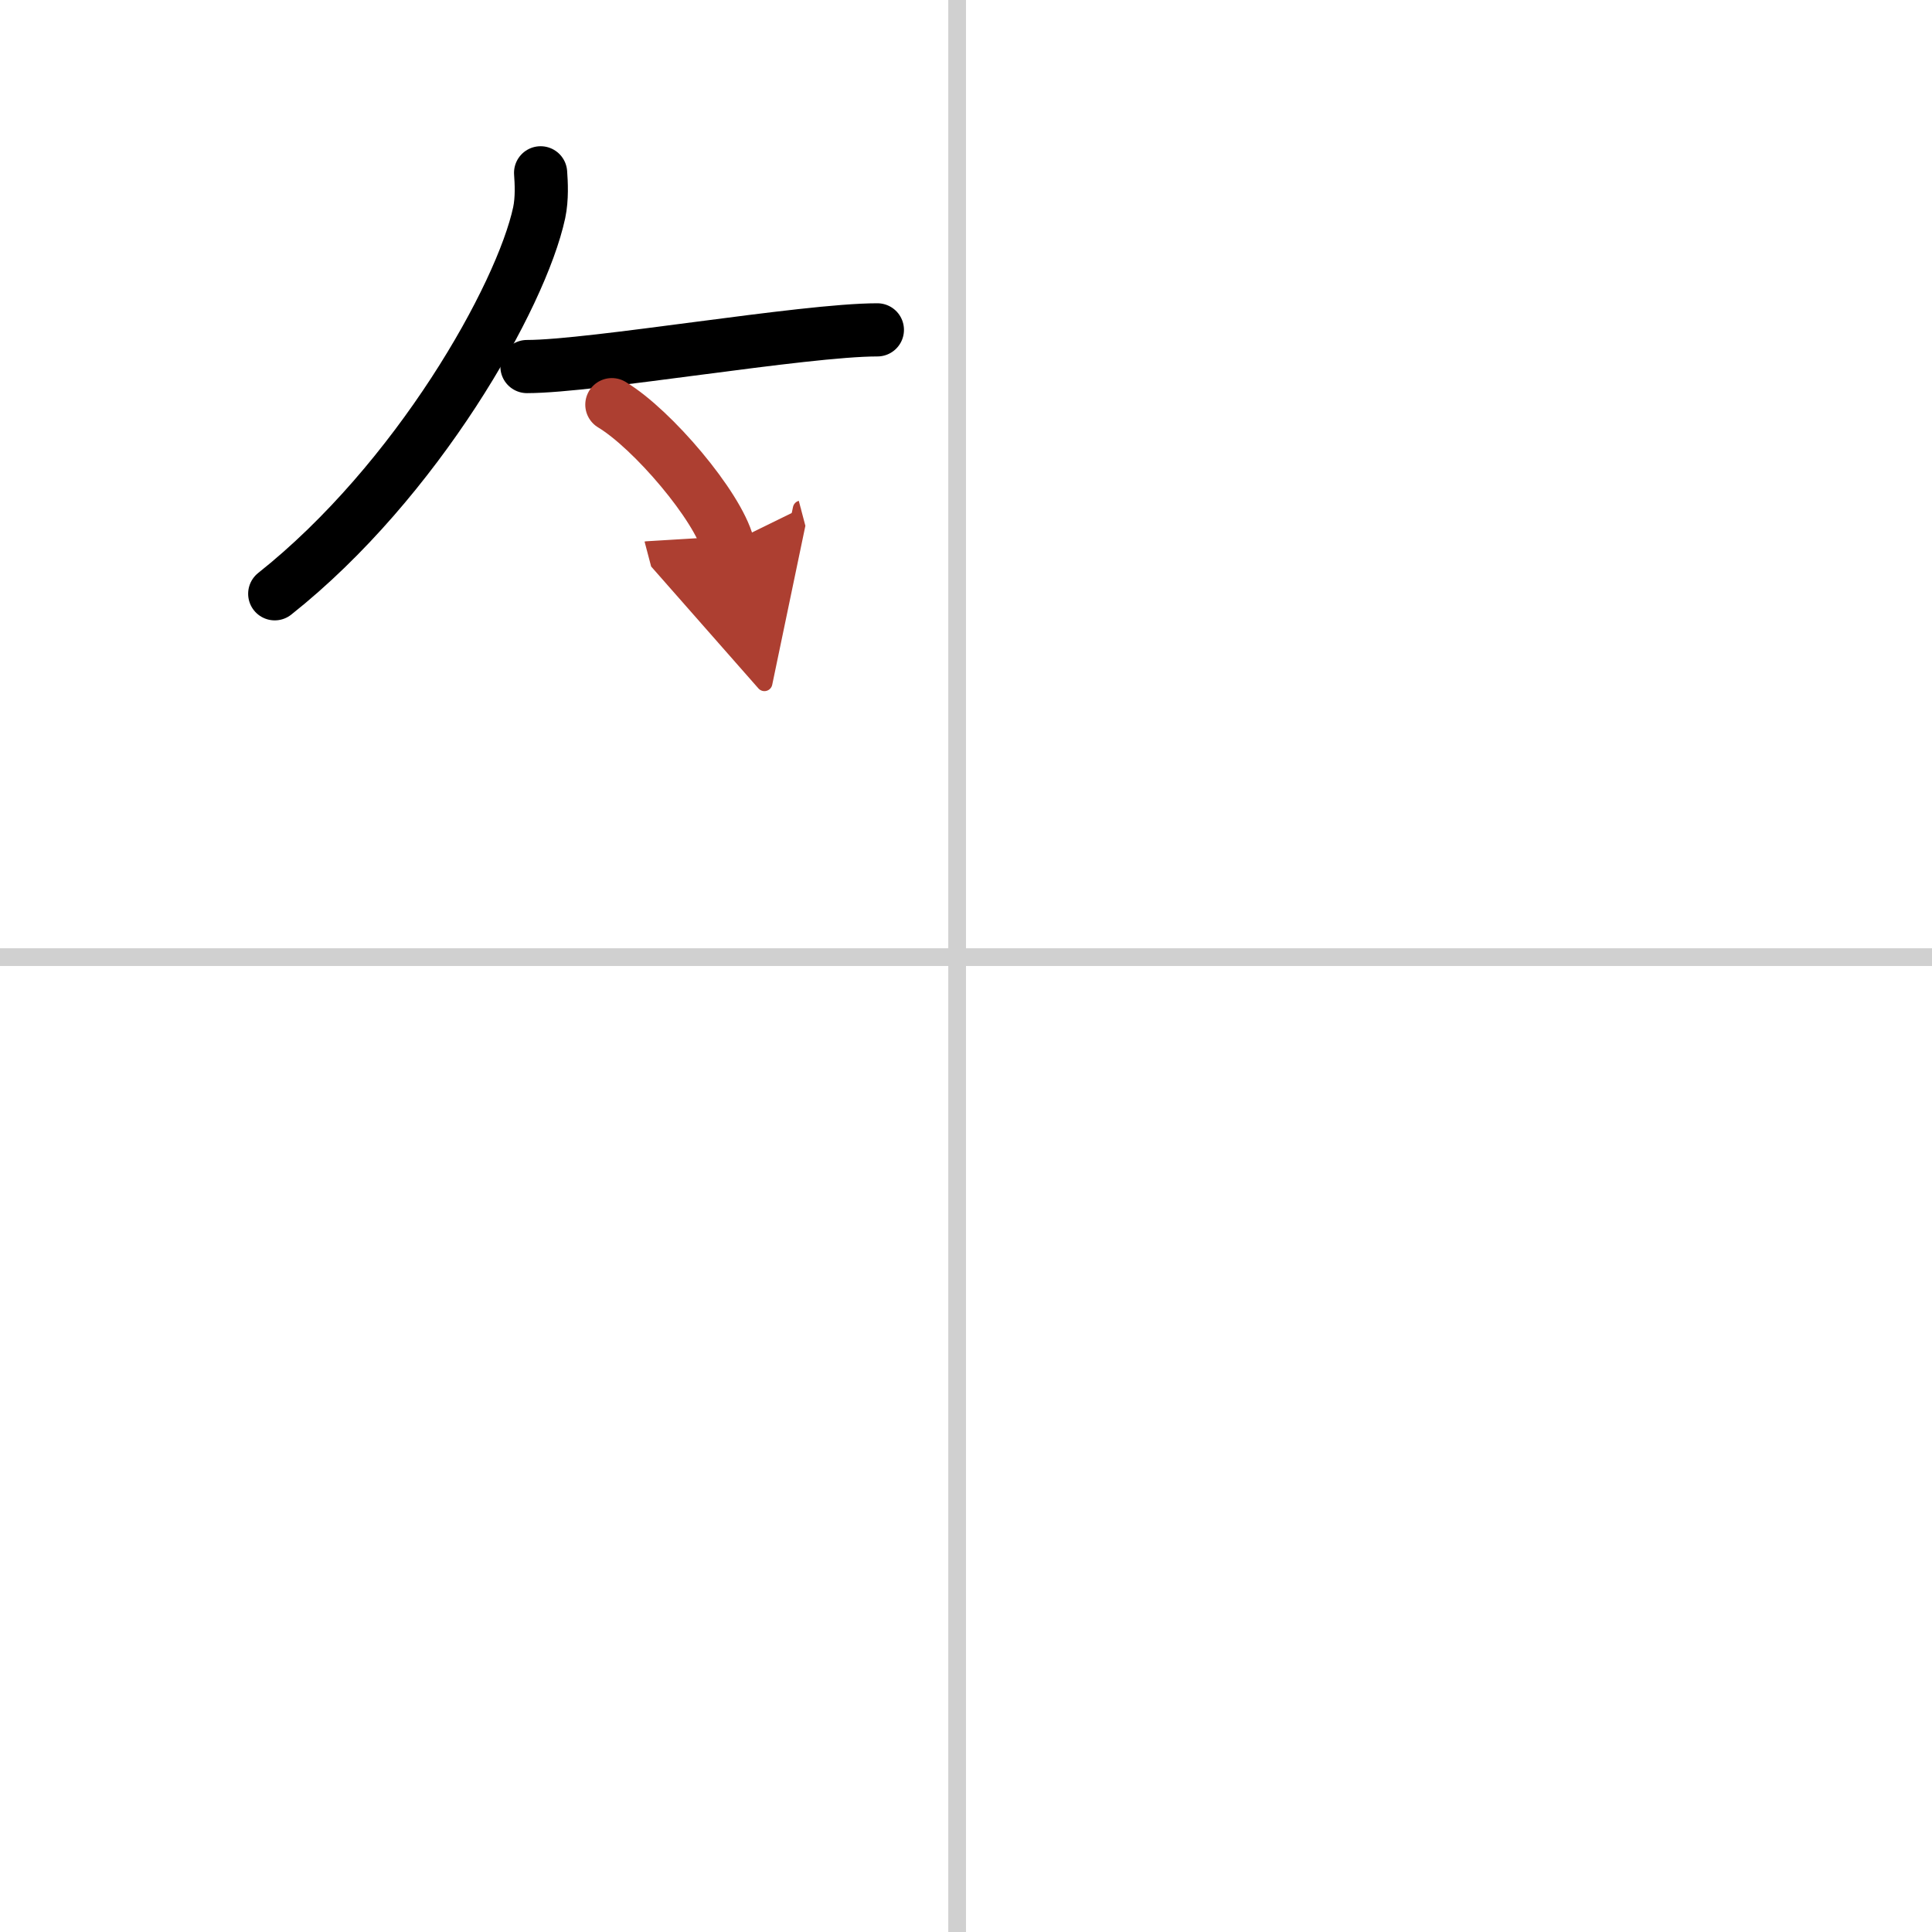 <svg width="400" height="400" viewBox="0 0 109 109" xmlns="http://www.w3.org/2000/svg"><defs><marker id="a" markerWidth="4" orient="auto" refX="1" refY="5" viewBox="0 0 10 10"><polyline points="0 0 10 5 0 10 1 5" fill="#ad3f31" stroke="#ad3f31"/></marker></defs><g fill="none" stroke="#000" stroke-linecap="round" stroke-linejoin="round" stroke-width="3"><rect width="100%" height="100%" fill="#fff" stroke="#fff"/><line x1="54" x2="54" y2="109" stroke="#d0d0d0" stroke-width="1"/><line x2="109" y1="54" y2="54" stroke="#d0d0d0" stroke-width="1"/><path d="m30.5 9.75c0.04 0.56 0.09 1.44-0.08 2.25-1.02 4.74-6.89 15.13-14.92 21.5"/><path d="m29.73 20.68c3.71 0 15.61-2.07 19.77-2.07"/><path d="m34.52 22.83c2.31 1.39 5.97 5.72 6.54 7.88" marker-end="url(#a)" stroke="#ad3f31"/></g></svg>
